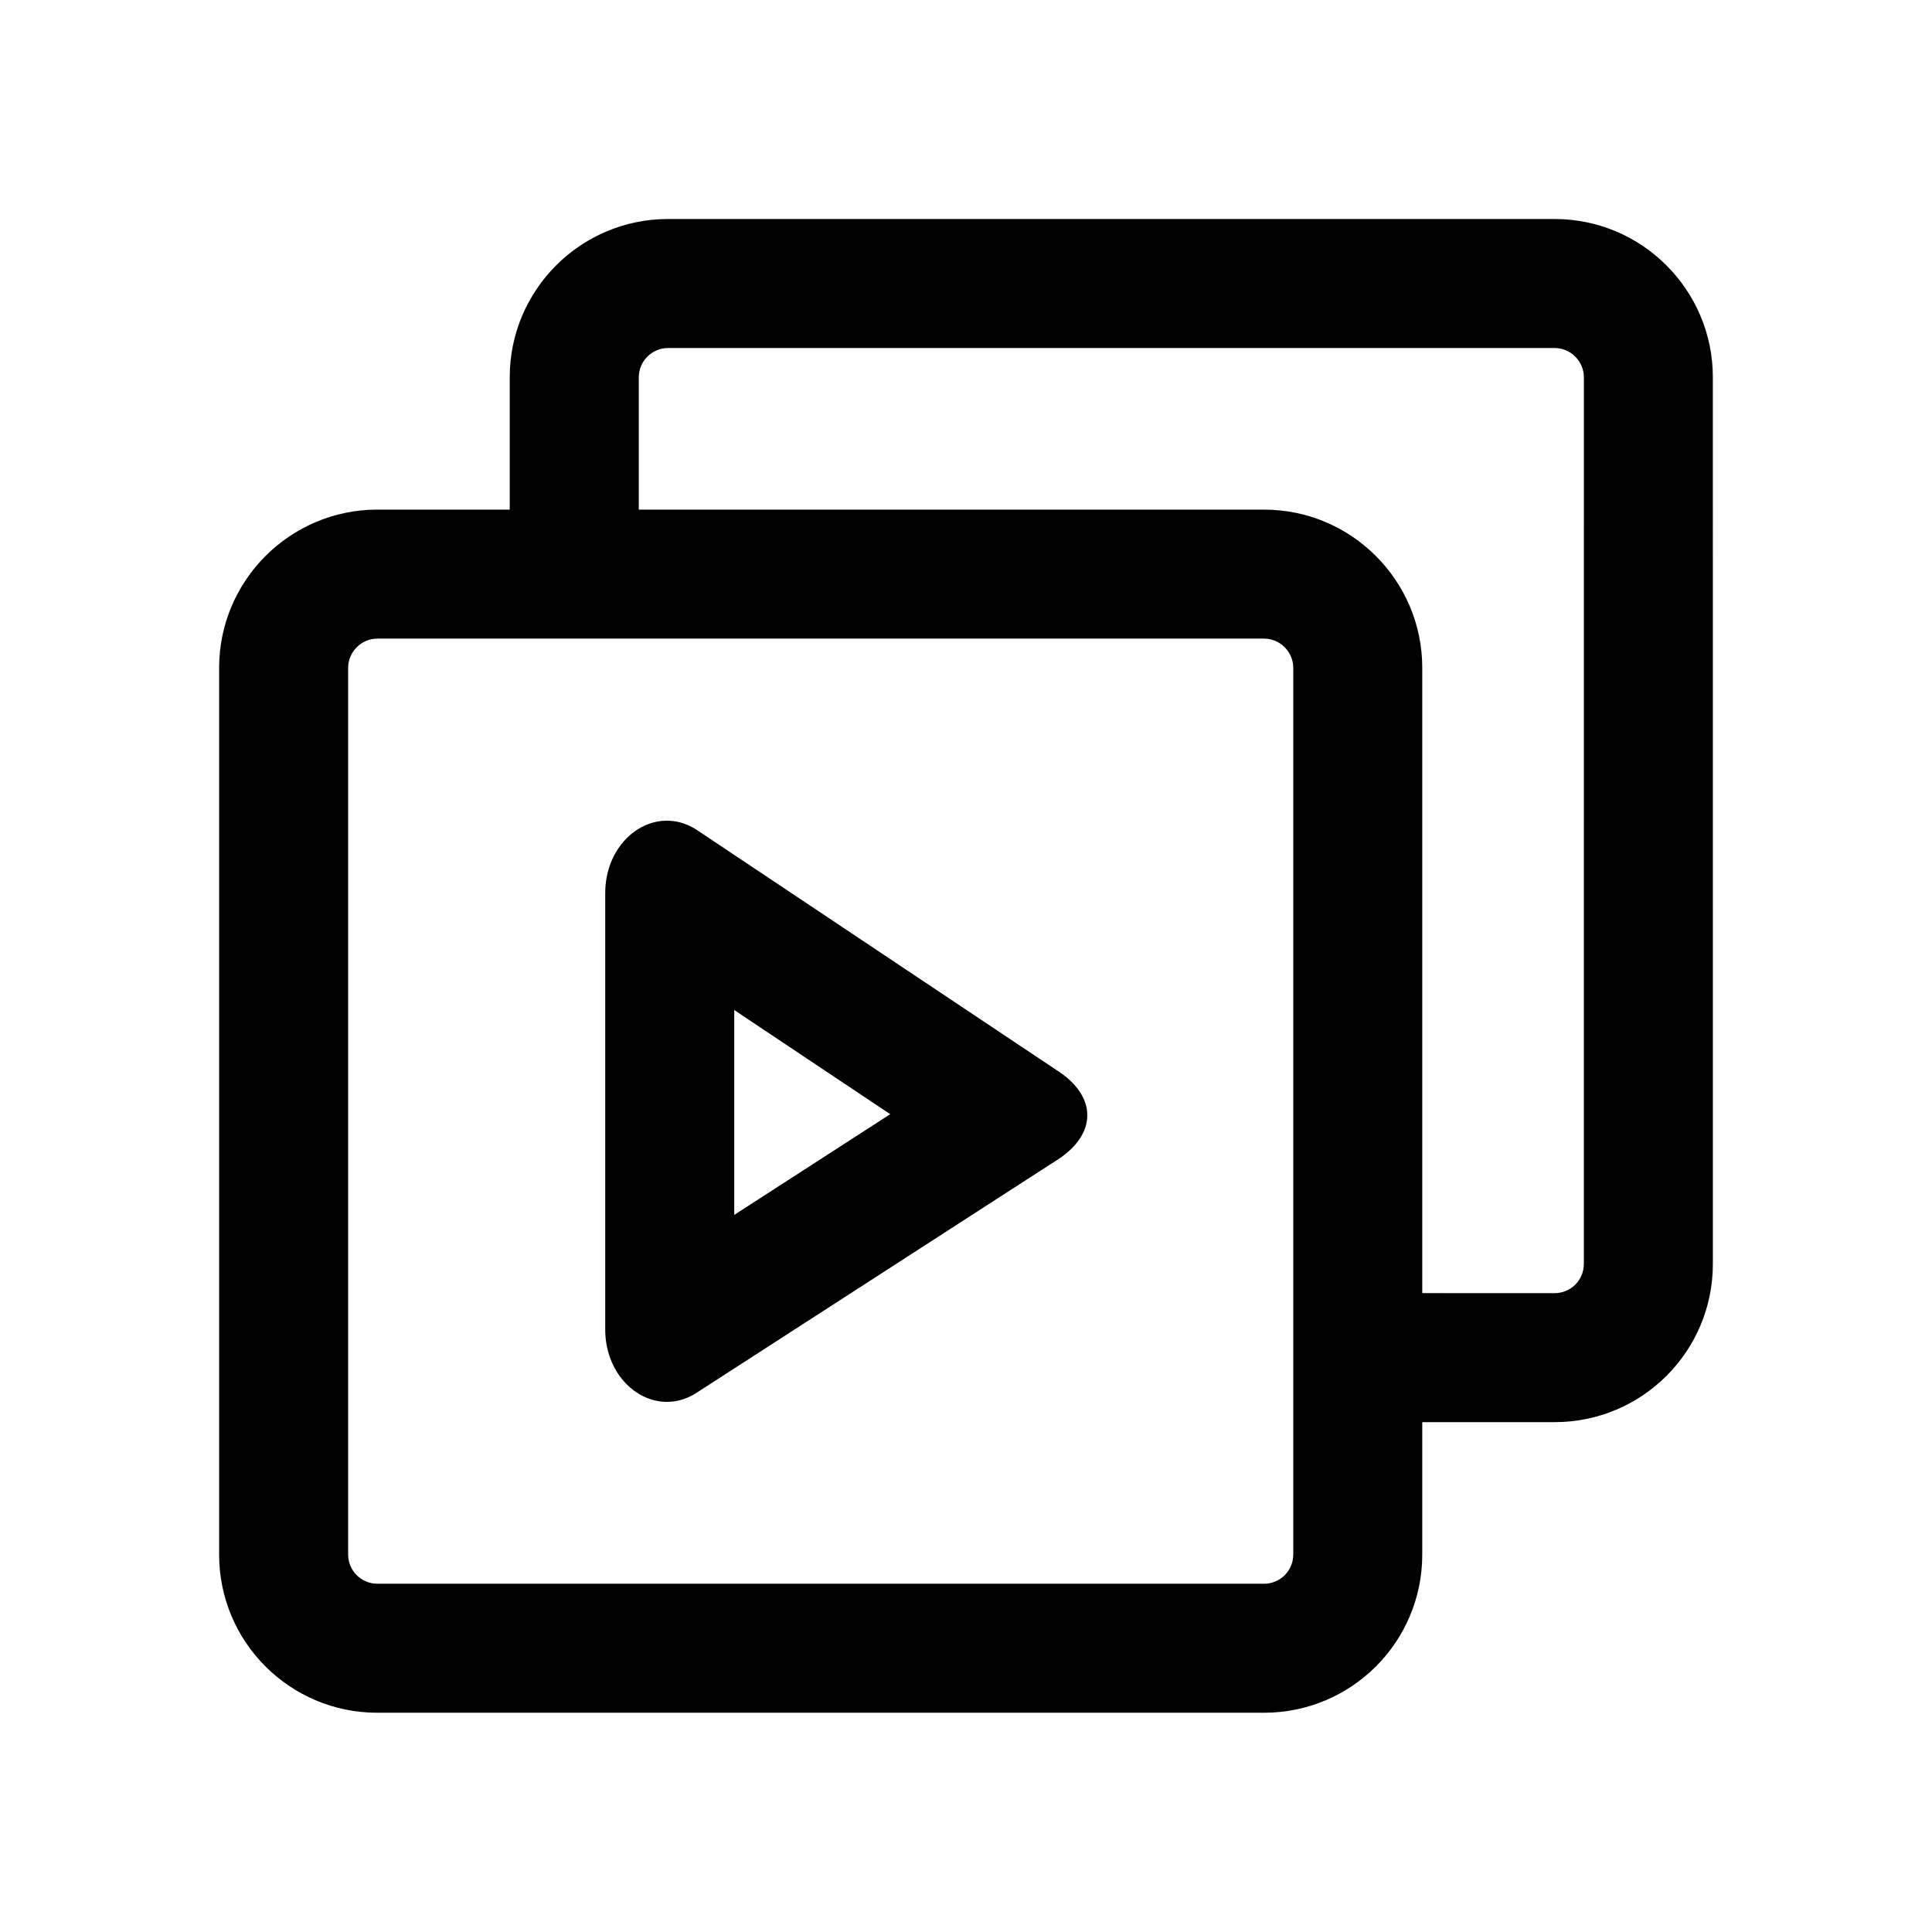 <?xml version="1.0" encoding="UTF-8"?>
<!-- Uploaded to: ICON Repo, www.svgrepo.com, Generator: ICON Repo Mixer Tools -->
<svg fill="#000000" width="800px" height="800px" version="1.1" viewBox="144 144 512 512" xmlns="http://www.w3.org/2000/svg">
 <g>
  <path d="m556 202.04h-234.99c-23.121 0-41.926 18.805-41.926 41.926v35.086h-35.086c-23.121 0-41.926 18.805-41.926 41.926v234.99c0 23.211 18.805 41.926 41.926 41.926h234.99c23.121 0 41.926-18.715 41.926-41.926v-35.086h35.086c23.121 0 41.926-18.715 41.926-41.926l-0.004-234.99c0-23.121-18.805-41.926-41.926-41.926zm-69.273 353.93c0 4.316-3.508 7.738-7.738 7.738l-234.99-0.004c-4.227 0-7.738-3.418-7.738-7.738v-234.99c0-4.227 3.508-7.738 7.738-7.738h234.99c4.231 0 7.738 3.508 7.738 7.738v199.91zm77.012-77.012c0 4.32-3.508 7.738-7.738 7.738l-35.086-0.004v-165.71c0-23.121-18.805-41.926-41.926-41.926h-165.71v-35.086c0-4.227 3.508-7.738 7.738-7.738h234.99c4.227 0 7.738 3.508 7.738 7.738z"/>
  <path d="m338.58 411.67 41.34 27.598-41.34 26.695v-54.293m-17.84-50.18c-8.555 0-16.348 8.051-16.348 19.199v115.62c0 11.129 7.781 19.199 16.344 19.199 2.477 0 5.019-0.676 7.461-2.148l95.223-61.492c11.492-6.938 11.652-17.375 0.375-24.414l-95.402-63.691c-2.496-1.559-5.109-2.273-7.652-2.273z"/>
 </g>
</svg>